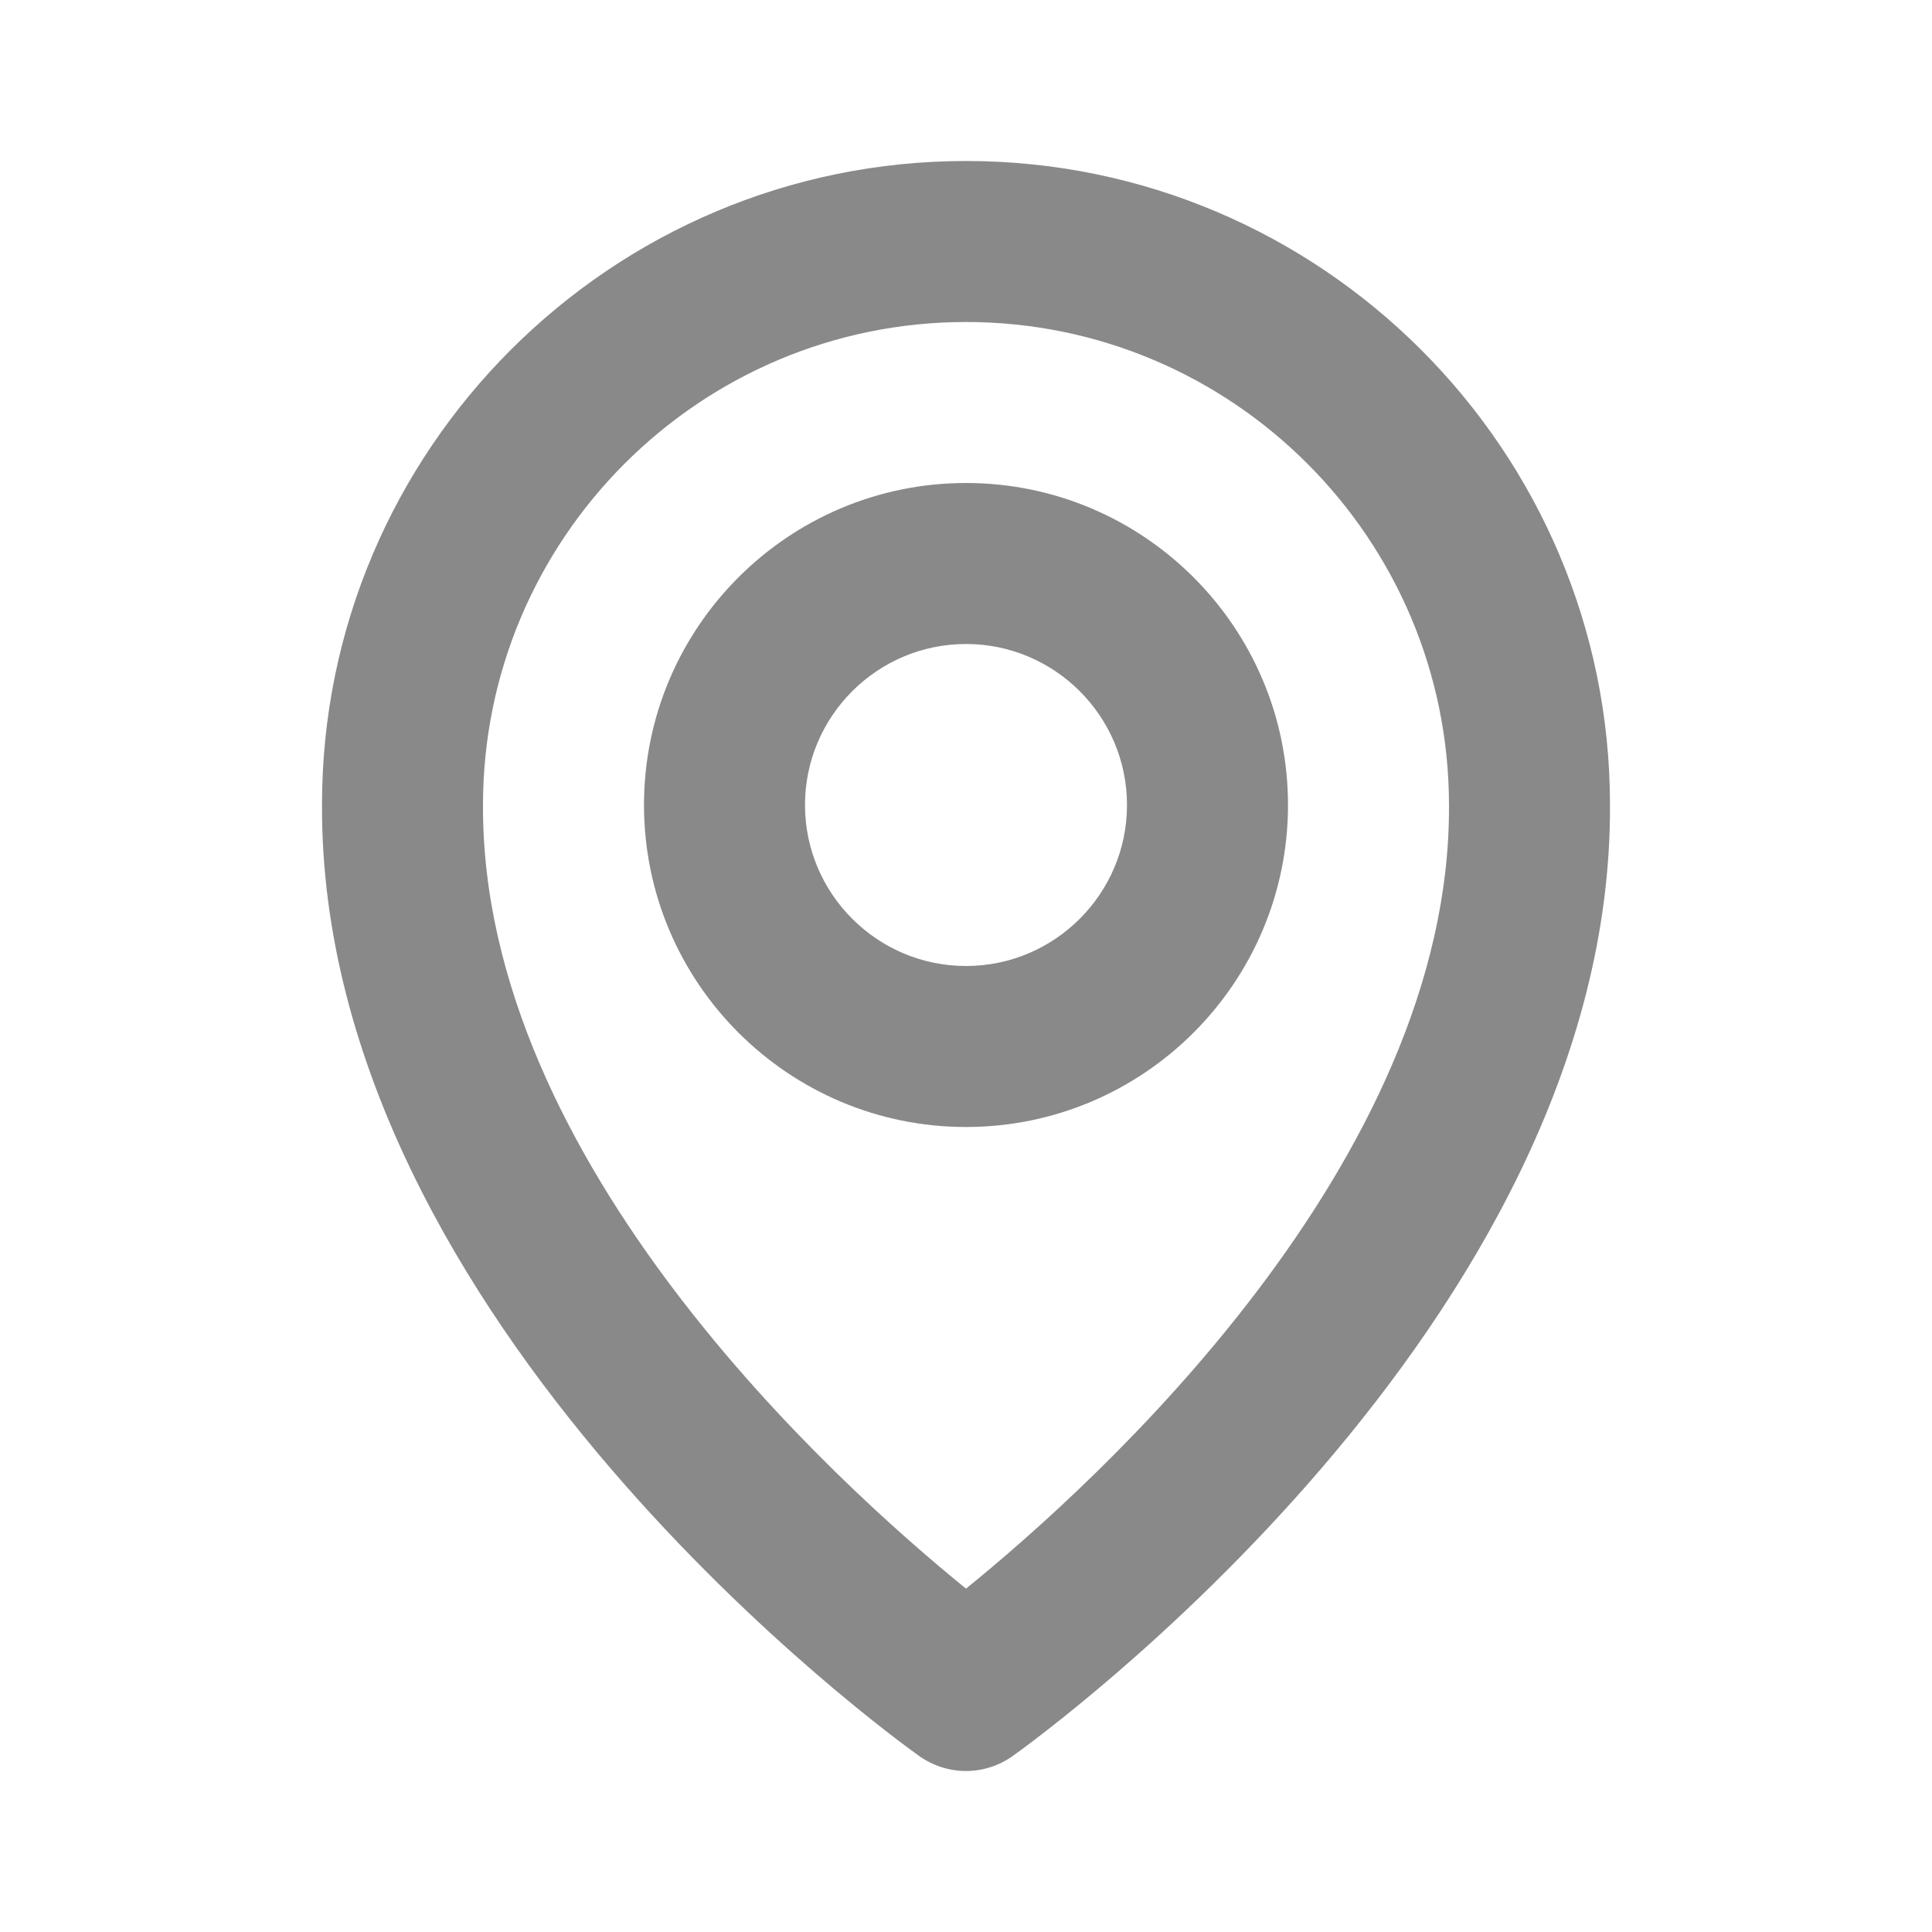 <svg width="15" height="15" viewBox="0 0 15 15" fill="none" xmlns="http://www.w3.org/2000/svg">
<path d="M7.5 8.75C8.879 8.75 10 7.629 10 6.25C10 4.871 8.879 3.75 7.5 3.75C6.121 3.75 5 4.871 5 6.25C5 7.629 6.121 8.75 7.5 8.75ZM7.5 5C8.189 5 8.75 5.561 8.75 6.25C8.75 6.939 8.189 7.5 7.5 7.5C6.811 7.5 6.25 6.939 6.25 6.25C6.25 5.561 6.811 5 7.5 5Z" fill="#898989"/>
<path d="M7.137 13.634C7.243 13.709 7.37 13.75 7.5 13.75C7.63 13.75 7.757 13.709 7.862 13.634C8.052 13.499 12.518 10.275 12.5 6.25C12.5 3.493 10.257 1.25 7.5 1.25C4.743 1.25 2.5 3.493 2.5 6.247C2.482 10.275 6.947 13.499 7.137 13.634ZM7.5 2.5C9.568 2.5 11.25 4.182 11.25 6.253C11.263 9.027 8.507 11.518 7.5 12.334C6.493 11.517 3.737 9.026 3.75 6.25C3.75 4.182 5.432 2.5 7.5 2.5Z" fill="#898989"/>
</svg>
